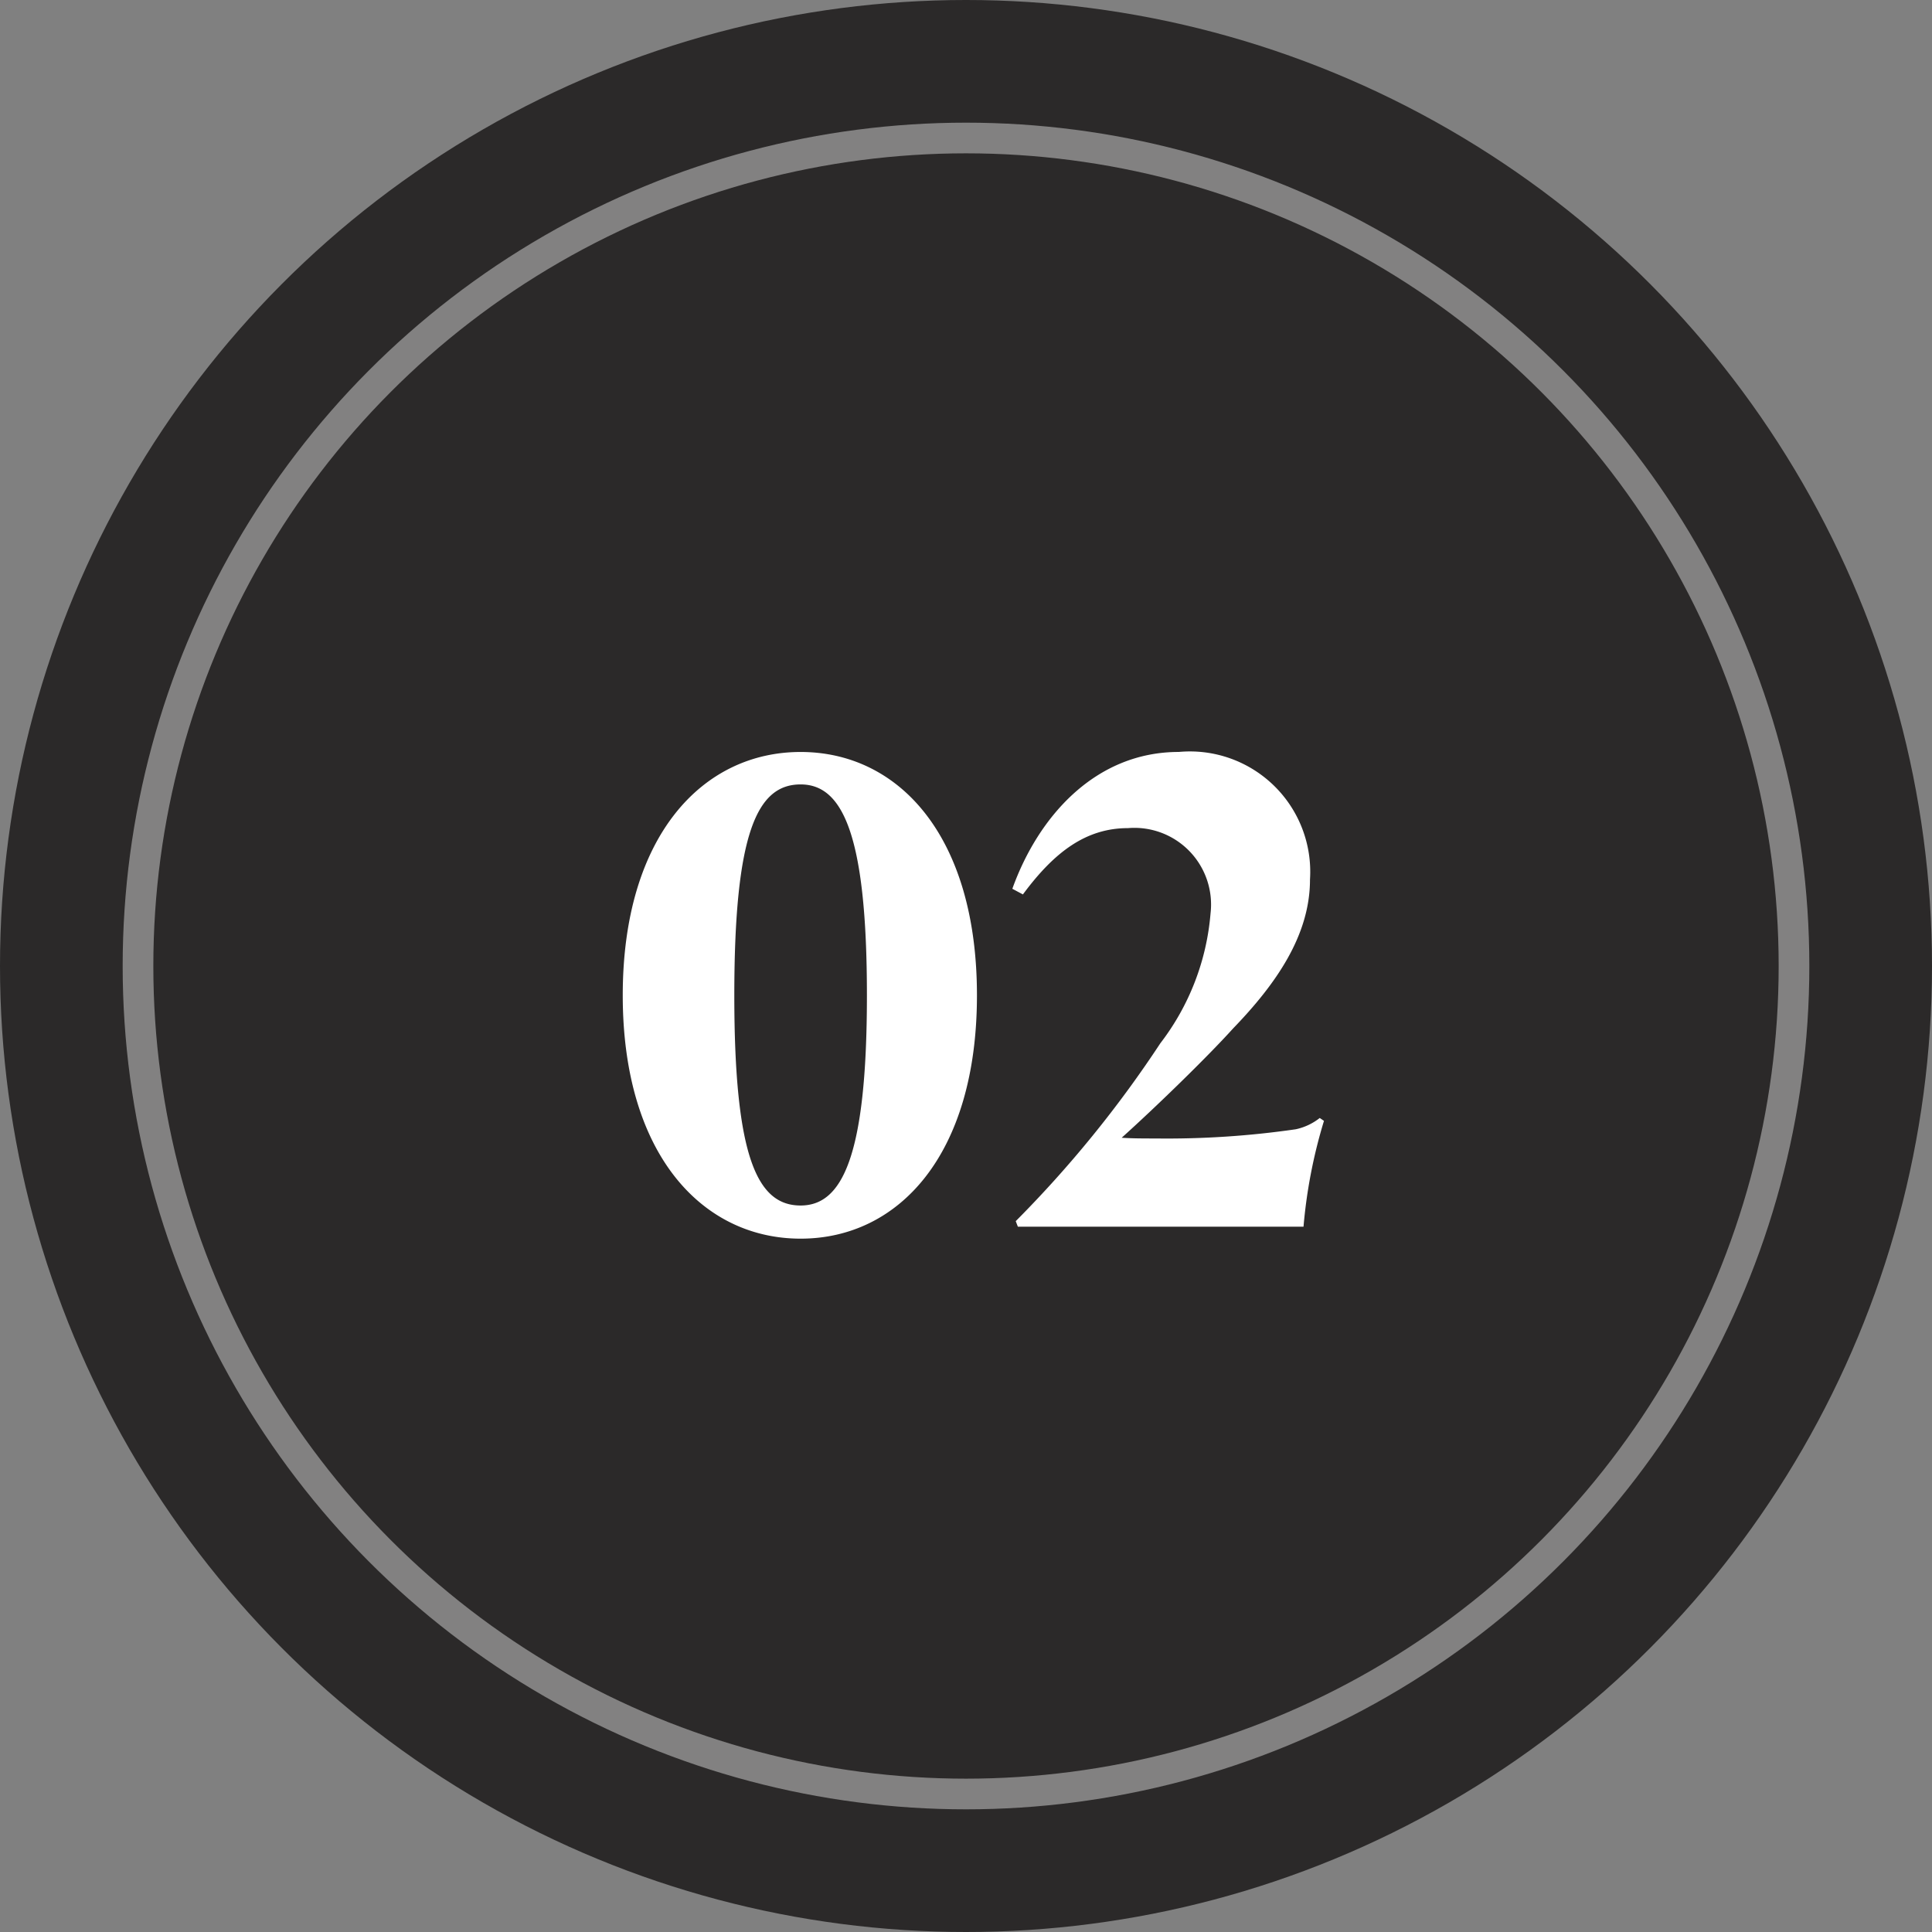 <svg xmlns="http://www.w3.org/2000/svg" width="63" height="63" viewBox="0 0 63 63">
  <rect x="0" y="0" width="63" height="63" fill="#808080" stroke="none"/>
  <g id="グループ_120" data-name="グループ 120" transform="translate(-819 -5779)">
    <circle id="楕円形_59" data-name="楕円形 59" cx="31.5" cy="31.5" r="31.5" transform="translate(819 5779)" fill="#2b2929"/>
    <path id="パス_71" data-name="パス 71" d="M12.857-7.544c0-5.2-2.553-7.935-5.75-7.935s-5.8,2.737-5.8,7.935S3.91.391,7.107.391,12.857-2.346,12.857-7.544Zm-3.588,0c0,5.313-.828,6.854-2.162,6.854-1.4,0-2.162-1.541-2.162-6.854,0-5.336.759-6.877,2.162-6.877C8.441-14.421,9.269-12.88,9.269-7.544Zm14.766,4a1.9,1.9,0,0,1-.782.368,29.309,29.309,0,0,1-4.577.3c-.368,0-.759,0-1.1-.023,1.1-.989,2.783-2.622,3.634-3.565,1.4-1.449,2.507-3.036,2.507-4.853a3.924,3.924,0,0,0-4.278-4.163c-2.714,0-4.577,2.093-5.428,4.462l.345.184c1.035-1.4,2.07-2.162,3.427-2.162a2.5,2.5,0,0,1,2.691,2.783A8.026,8.026,0,0,1,18.837-5.98a37.312,37.312,0,0,1-4.715,5.8L14.191,0h9.315a16.662,16.662,0,0,1,.667-3.45Z" transform="translate(838 5819)" fill="#fff"/>
    <g id="楕円形_60" data-name="楕円形 60" transform="translate(823 5783)" fill="none" stroke="#fff" stroke-width="1" opacity="0.411">
      <circle cx="27.5" cy="27.5" r="27.5" stroke="none"/>
      <circle cx="27.5" cy="27.5" r="27" fill="none"/>
    </g>
  </g>
</svg>
